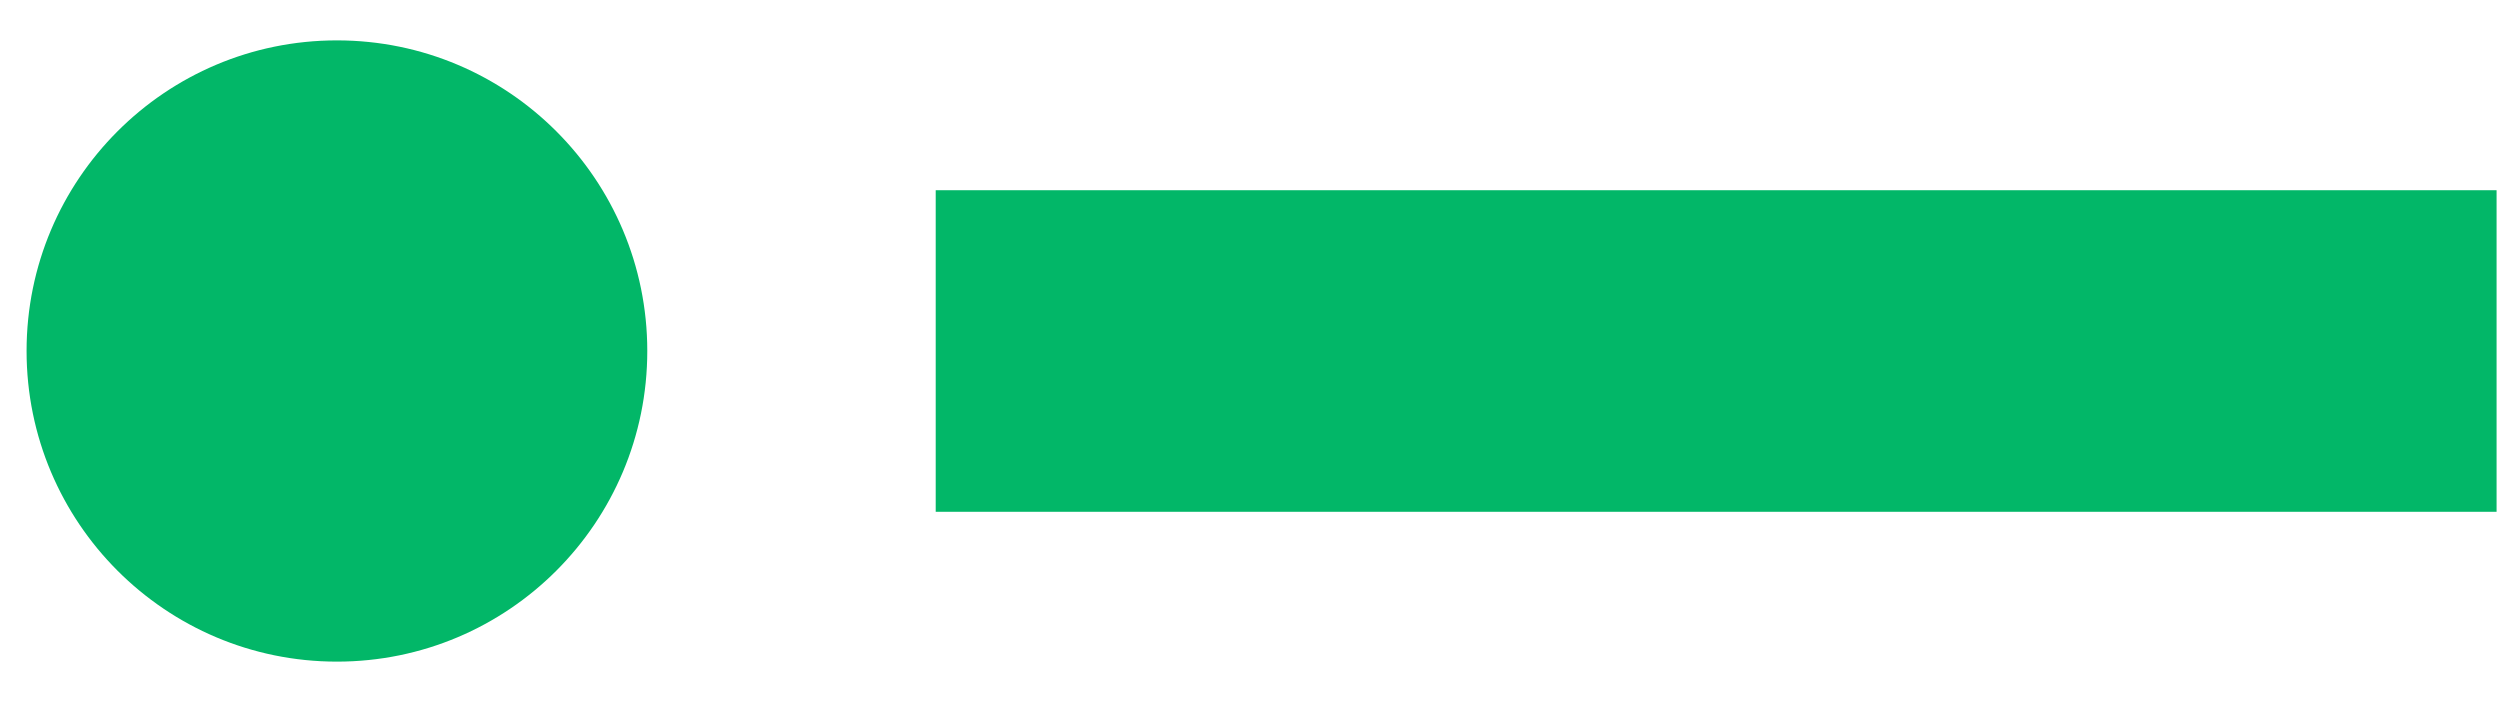 <svg width="46" height="13" viewBox="0 0 46 13" fill="none" xmlns="http://www.w3.org/2000/svg">
<path d="M45.937 9.417V3.5L17.217 3.5V9.417L45.937 9.417Z" fill="#02B768"/>
<path d="M6.199 12.174C9.353 12.174 11.91 9.615 11.91 6.458C11.91 3.302 9.353 0.743 6.199 0.743C3.046 0.743 0.489 3.302 0.489 6.458C0.489 9.615 3.046 12.174 6.199 12.174Z" fill="#02B768"/>
</svg>
